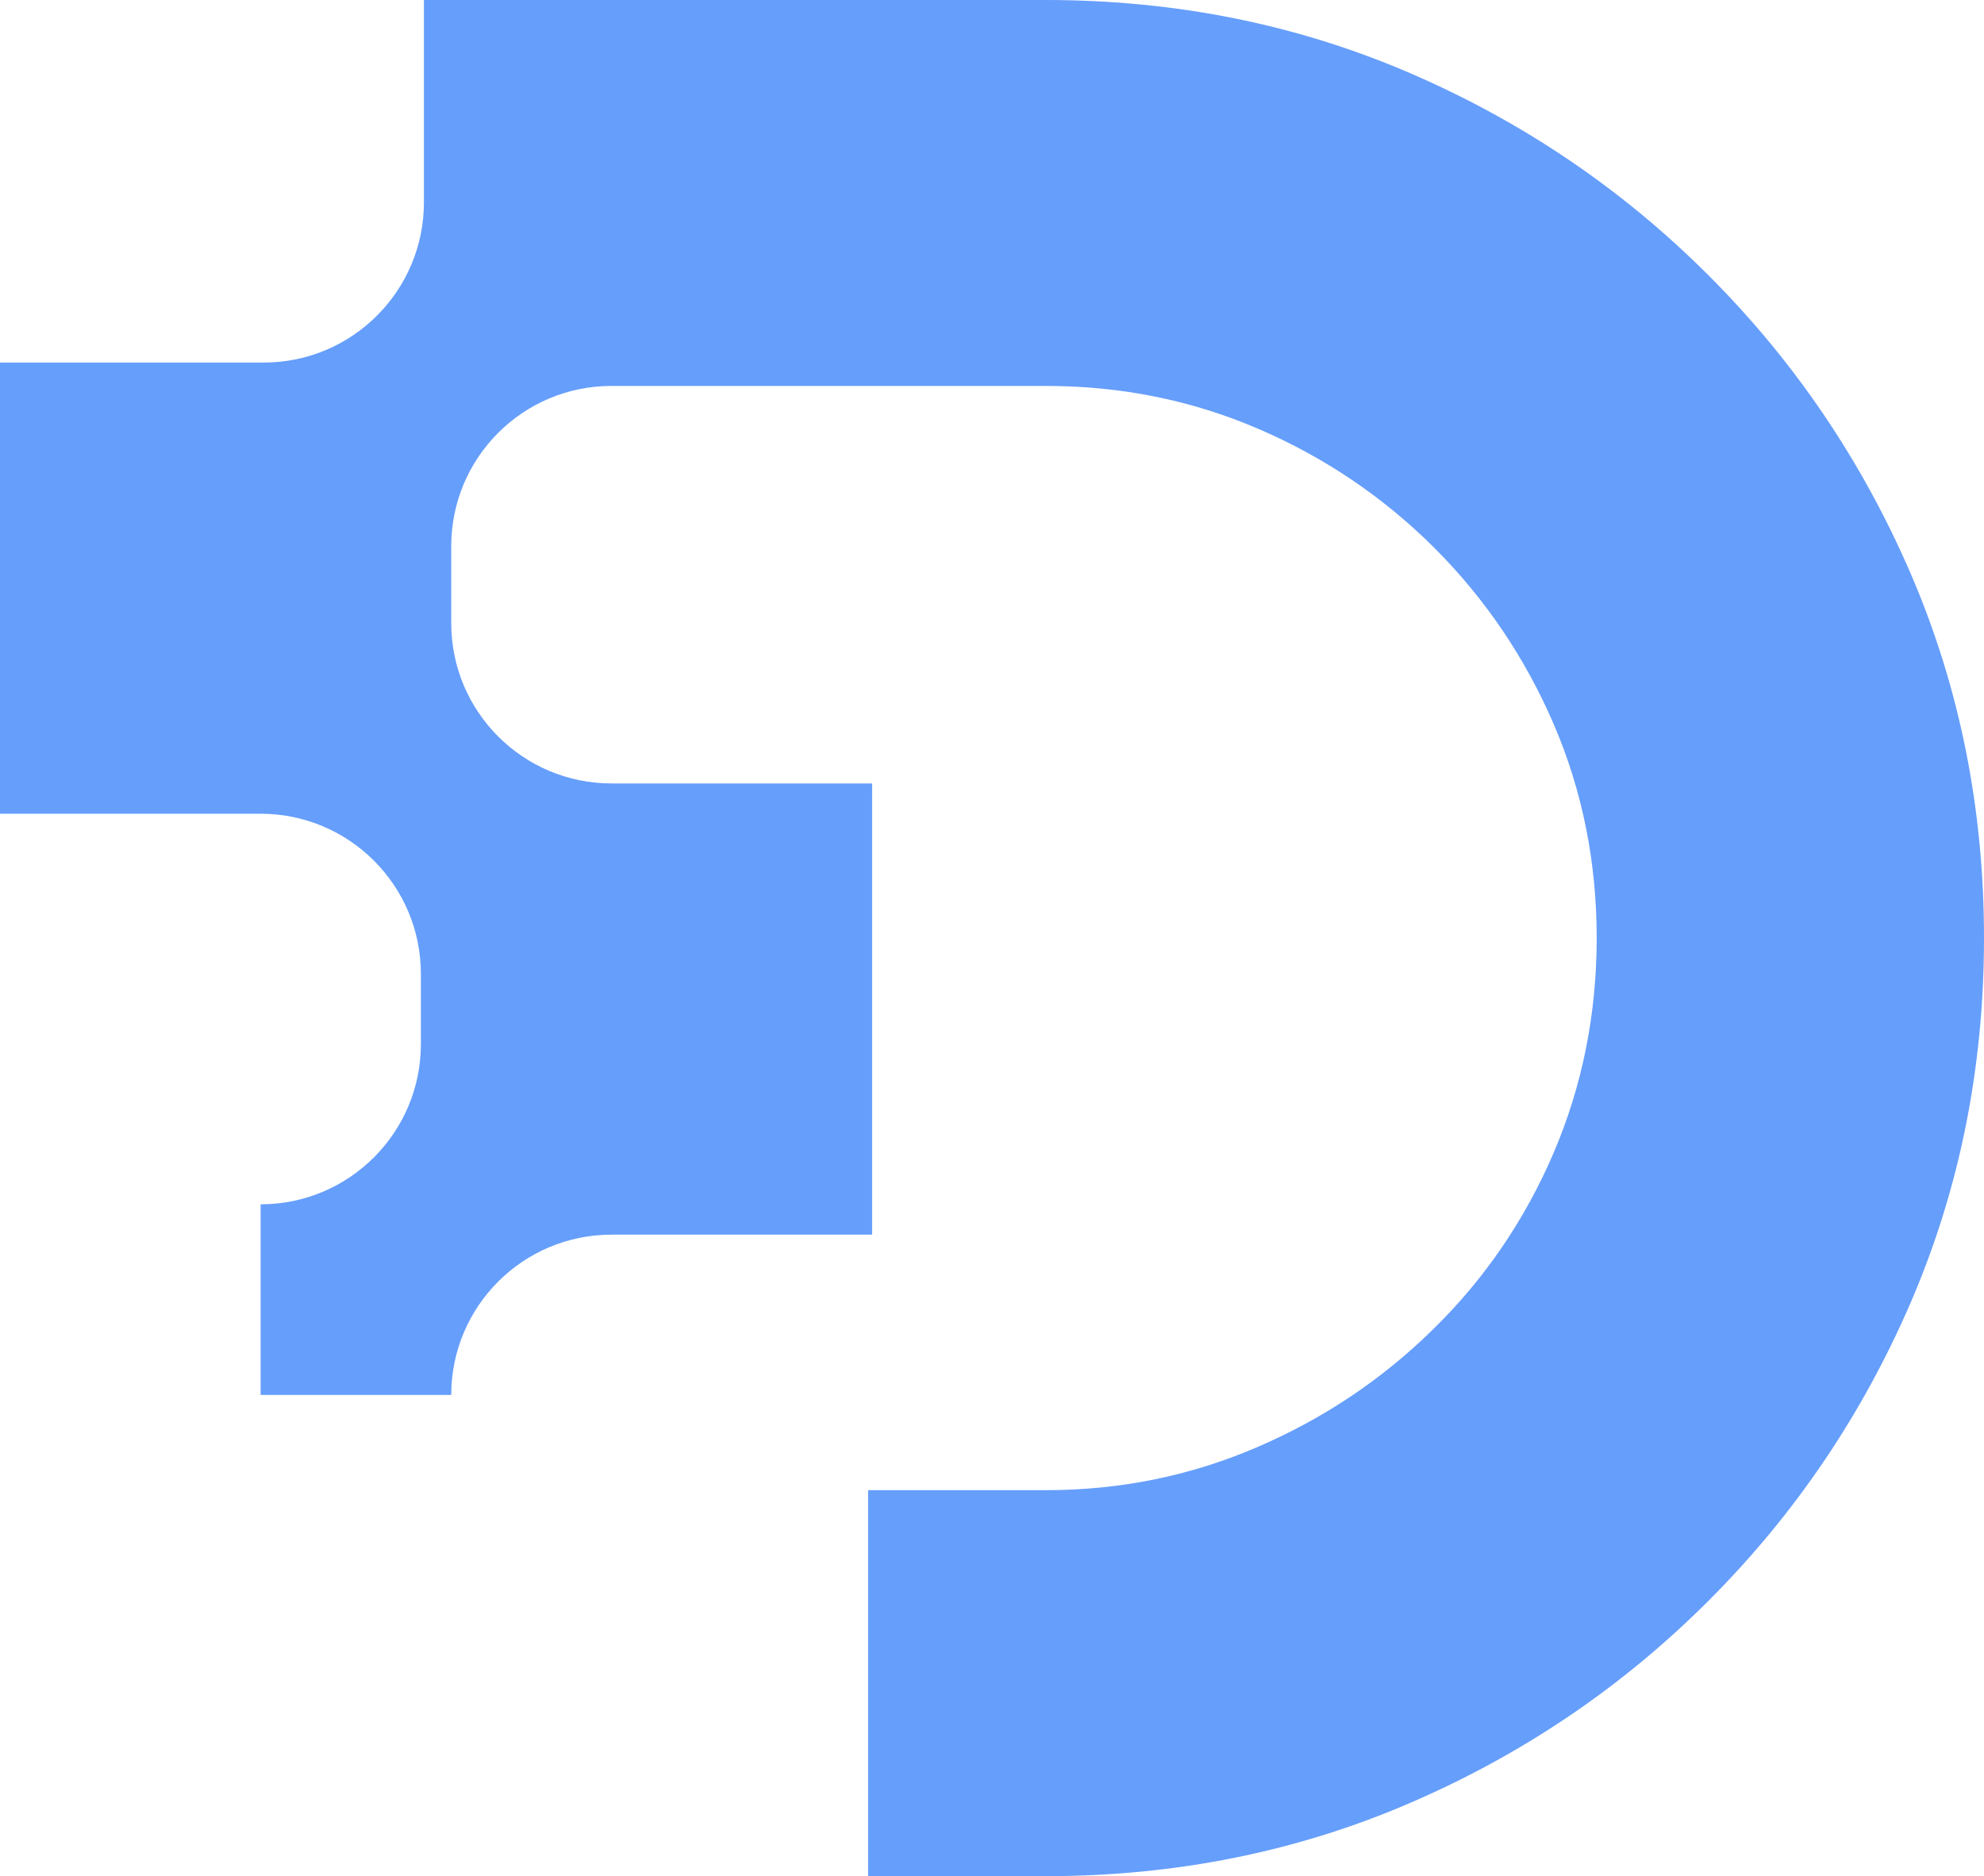 <?xml version="1.0" encoding="UTF-8"?>
<svg id="Layer_2" data-name="Layer 2" xmlns="http://www.w3.org/2000/svg" viewBox="0 0 332.09 314.05">
  <defs>
    <style>
      .cls-1 {
        fill: #669efb;
        stroke-width: 0px;
      }
    </style>
  </defs>
  <g id="Layer_1-2" data-name="Layer 1">
    <path class="cls-1" d="M332.09,157.01c0,21.69-4.09,42-12.23,60.93-8.16,18.91-19.44,35.58-33.88,50.01-14.43,14.44-31.1,25.72-50.01,33.87-18.94,8.16-39.24,12.23-60.92,12.23h-29.74v-64.61h29.74c12.41,0,24.18-2.38,35.33-7.18,11.15-4.78,21.02-11.39,29.6-19.85,8.6-8.44,15.3-18.28,20.1-29.5,4.78-11.22,7.18-23.18,7.18-35.9s-2.4-24.63-7.18-35.76c-4.8-11.15-11.45-20.99-19.97-29.52-8.53-8.51-18.37-15.17-29.5-19.95-11.15-4.8-22.99-7.18-35.56-7.18h-72.69c-14.82,0-26.83,12-26.83,26.82v12.89c0,14.82,12.01,26.83,26.83,26.83h43.62v75.53h-43.62c-14.82,0-26.83,12.01-26.83,26.83h0s-31.91,0-31.91,0v-31.91h0c14.82,0,26.83-12.01,26.83-26.83v-11.72c0-14.82-12.01-26.83-26.83-26.83H0V60.69h44.13c14.82,0,26.83-12.01,26.83-26.83V0h104.09c21.68,0,41.98,4.06,60.92,12.22,18.91,8.15,35.58,19.44,50.01,33.87,14.44,14.43,25.72,31.11,33.88,50.02,8.14,18.92,12.23,39.23,12.23,60.9Z"/>
  </g>
</svg>